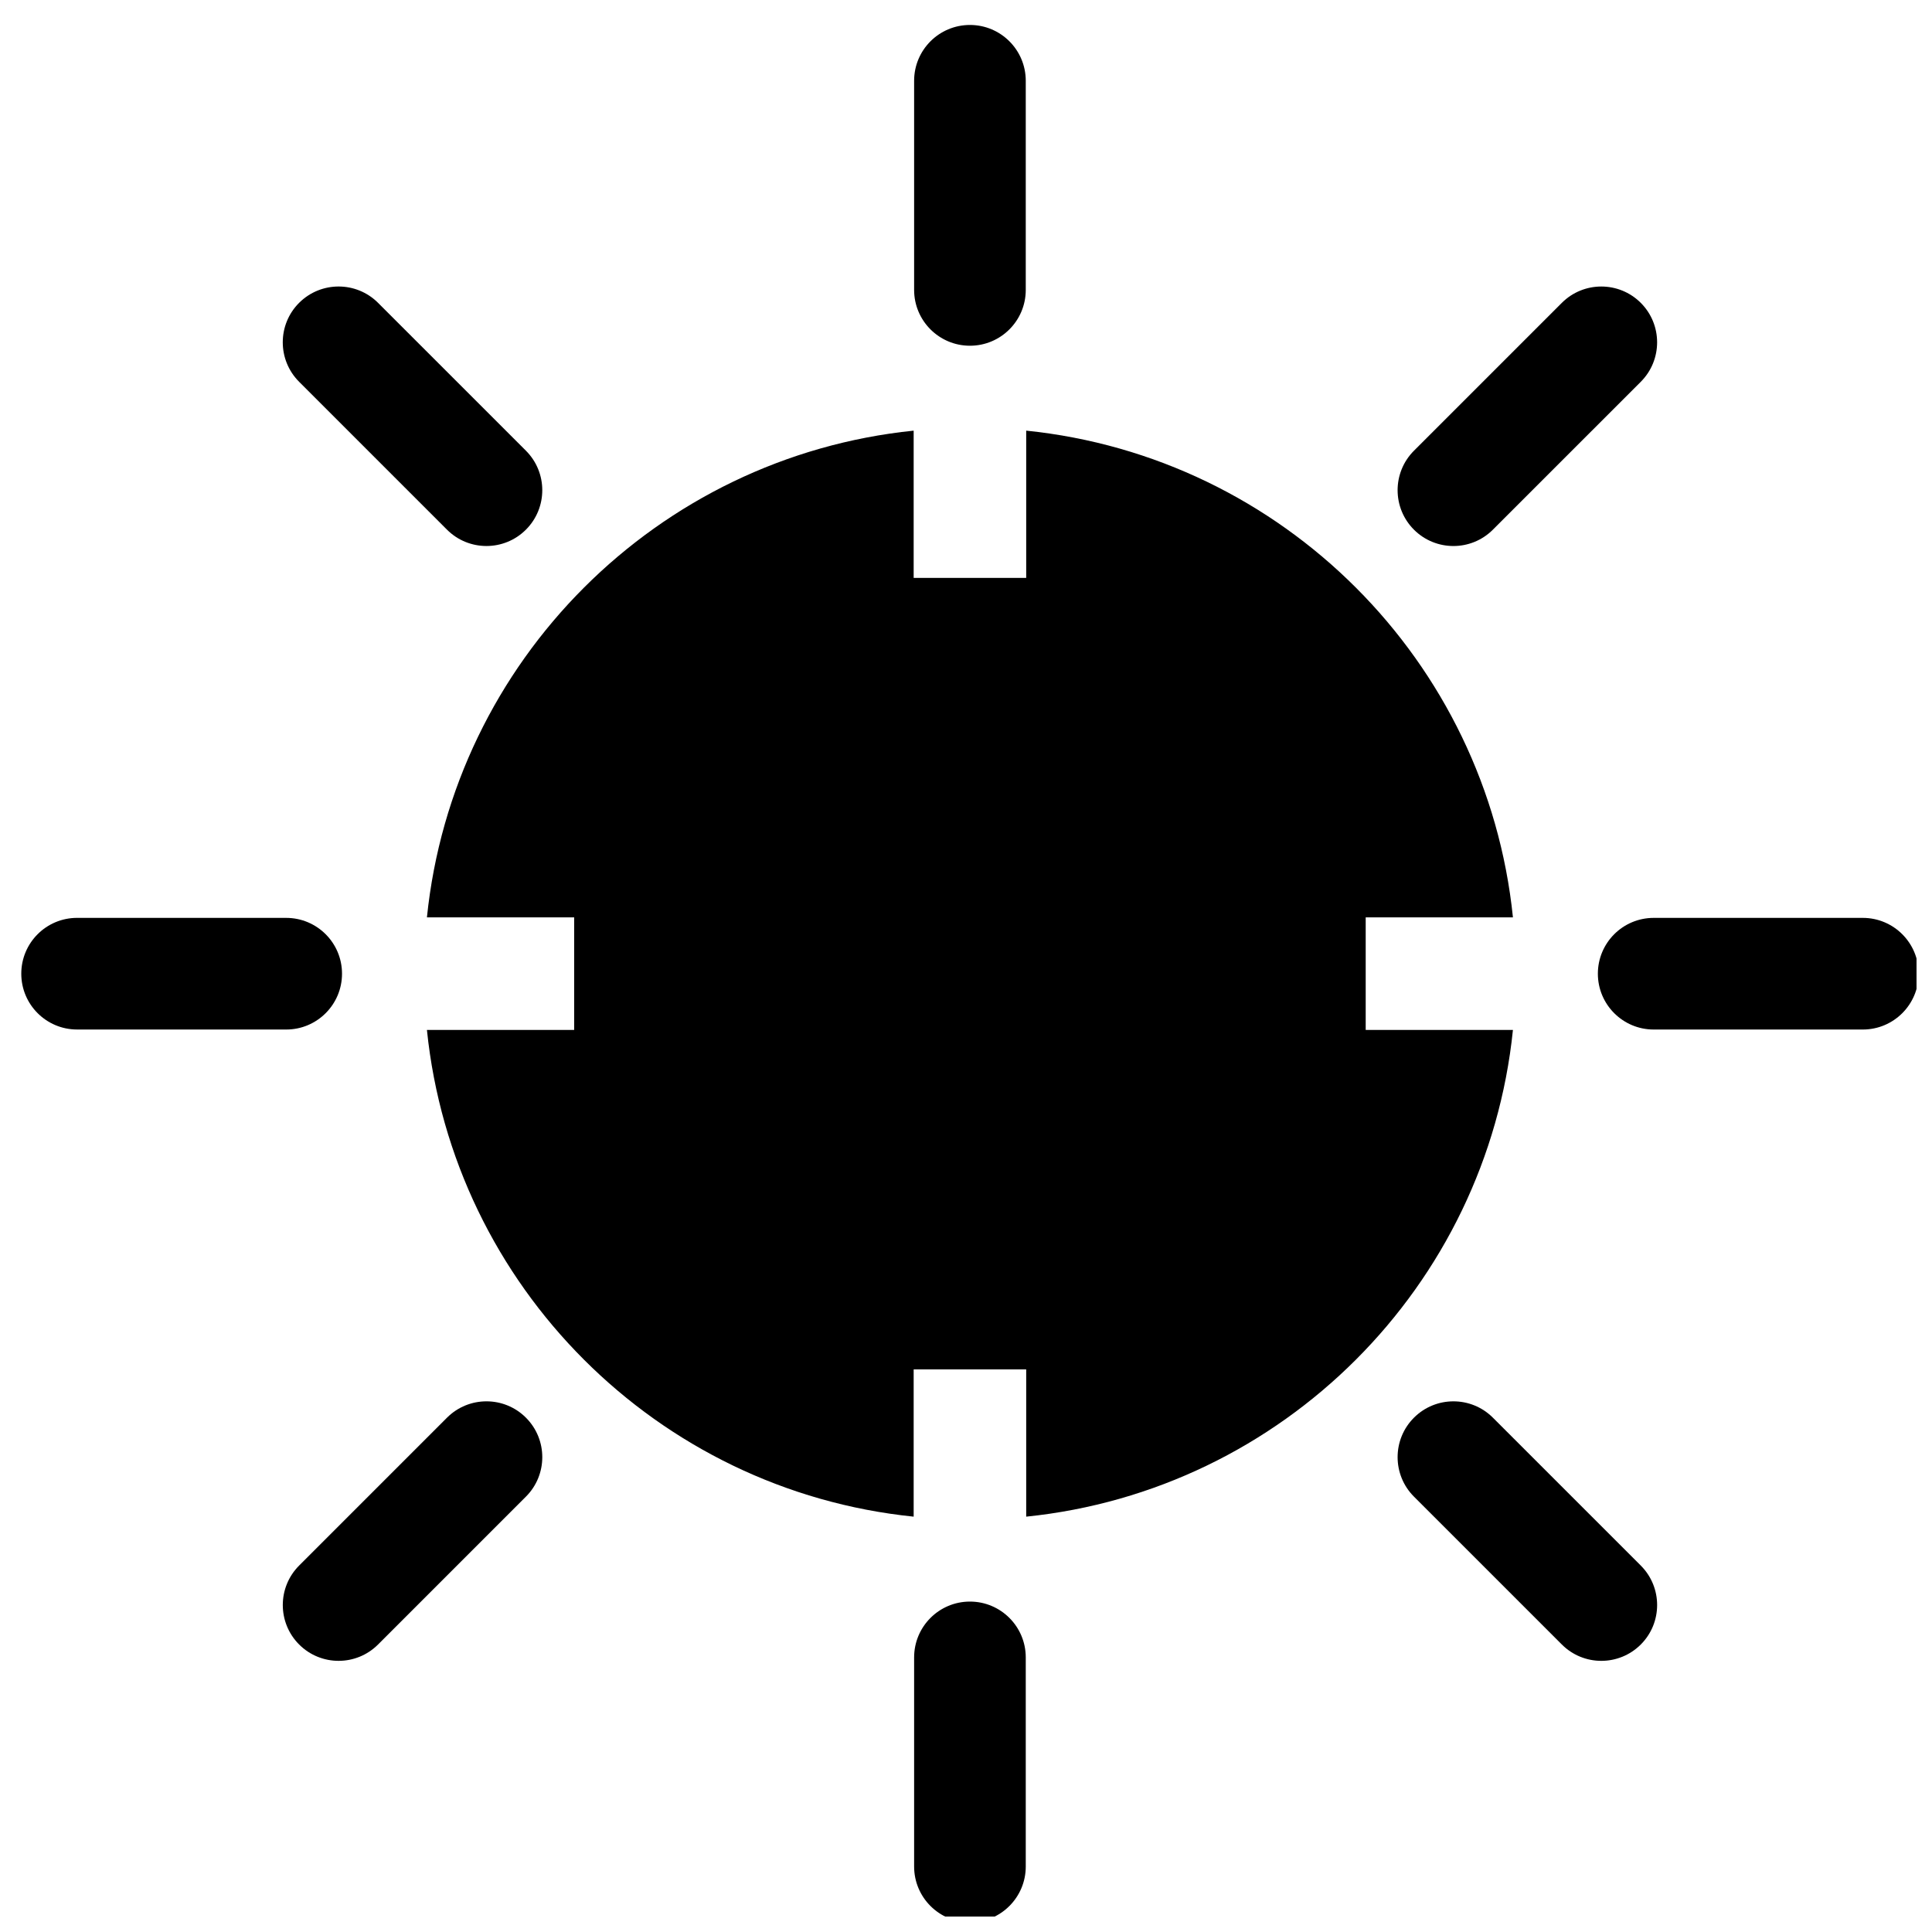<?xml version="1.0" encoding="UTF-8"?>
<!-- Uploaded to: SVG Repo, www.svgrepo.com, Generator: SVG Repo Mixer Tools -->
<svg width="800px" height="800px" version="1.1" viewBox="144 144 512 512" xmlns="http://www.w3.org/2000/svg">
 <defs>
  <clipPath id="a">
   <path d="m149 150h502.9v501.9h-502.9z"/>
  </clipPath>
 </defs>
 <g clip-path="url(#a)">
  <path d="m386.13 545.93c-67.988-6.965-122.03-61.004-128.99-128.99h39.02v-29.824h-39.02c6.965-67.984 61.004-122.03 128.99-128.99v39.02h29.824v-39.02c67.988 6.961 122.03 61.004 128.99 128.99h-39.02v29.824h39.02c-6.961 67.988-61 122.03-128.99 128.99v-39.02h-29.824zm29.707-325.1c0 8.172-6.625 14.793-14.793 14.793s-14.793-6.625-14.793-14.793v-55.422c0-8.172 6.625-14.793 14.793-14.793 8.172 0 14.793 6.625 14.793 14.793zm0 417.82c0 8.168-6.625 14.793-14.793 14.793s-14.793-6.625-14.793-14.793v-55.422c0-8.168 6.625-14.793 14.793-14.793 8.172 0 14.793 6.625 14.793 14.793zm-132.46-375.21-39.188-39.184c-5.773-5.773-15.141-5.773-20.922 0-5.777 5.773-5.773 15.141 0 20.922l39.188 39.188c5.773 5.777 15.145 5.777 20.922 0s5.777-15.145 0-20.926zm295.45 295.45-39.191-39.188c-5.777-5.777-15.145-5.777-20.922 0-5.777 5.773-5.777 15.145 0 20.922l39.191 39.188c5.773 5.777 15.141 5.777 20.922 0 5.773-5.777 5.773-15.141 0-20.922zm-358.98-171.64c8.172 0 14.793 6.625 14.793 14.793 0 8.168-6.625 14.793-14.793 14.793l-55.414-0.004c-8.172 0-14.793-6.625-14.793-14.793 0-8.172 6.621-14.793 14.793-14.793zm417.82 0c8.168 0 14.793 6.625 14.793 14.793 0 8.168-6.625 14.793-14.793 14.793h-55.422c-8.168 0-14.793-6.625-14.793-14.793 0-8.172 6.625-14.793 14.793-14.793zm-98.035-102.88 39.191-39.188c5.773-5.777 5.773-15.145 0-20.922-5.777-5.773-15.145-5.773-20.922 0l-39.191 39.188c-5.773 5.773-5.773 15.145 0 20.922 5.781 5.777 15.148 5.777 20.922 0zm-295.44 295.44 39.188-39.188c5.777-5.773 5.777-15.145 0-20.922-5.773-5.777-15.141-5.777-20.918 0l-39.188 39.188c-5.773 5.777-5.773 15.145 0 20.922 5.777 5.777 15.141 5.777 20.918 0z" fill-rule="evenodd"/>
 </g>
</svg>